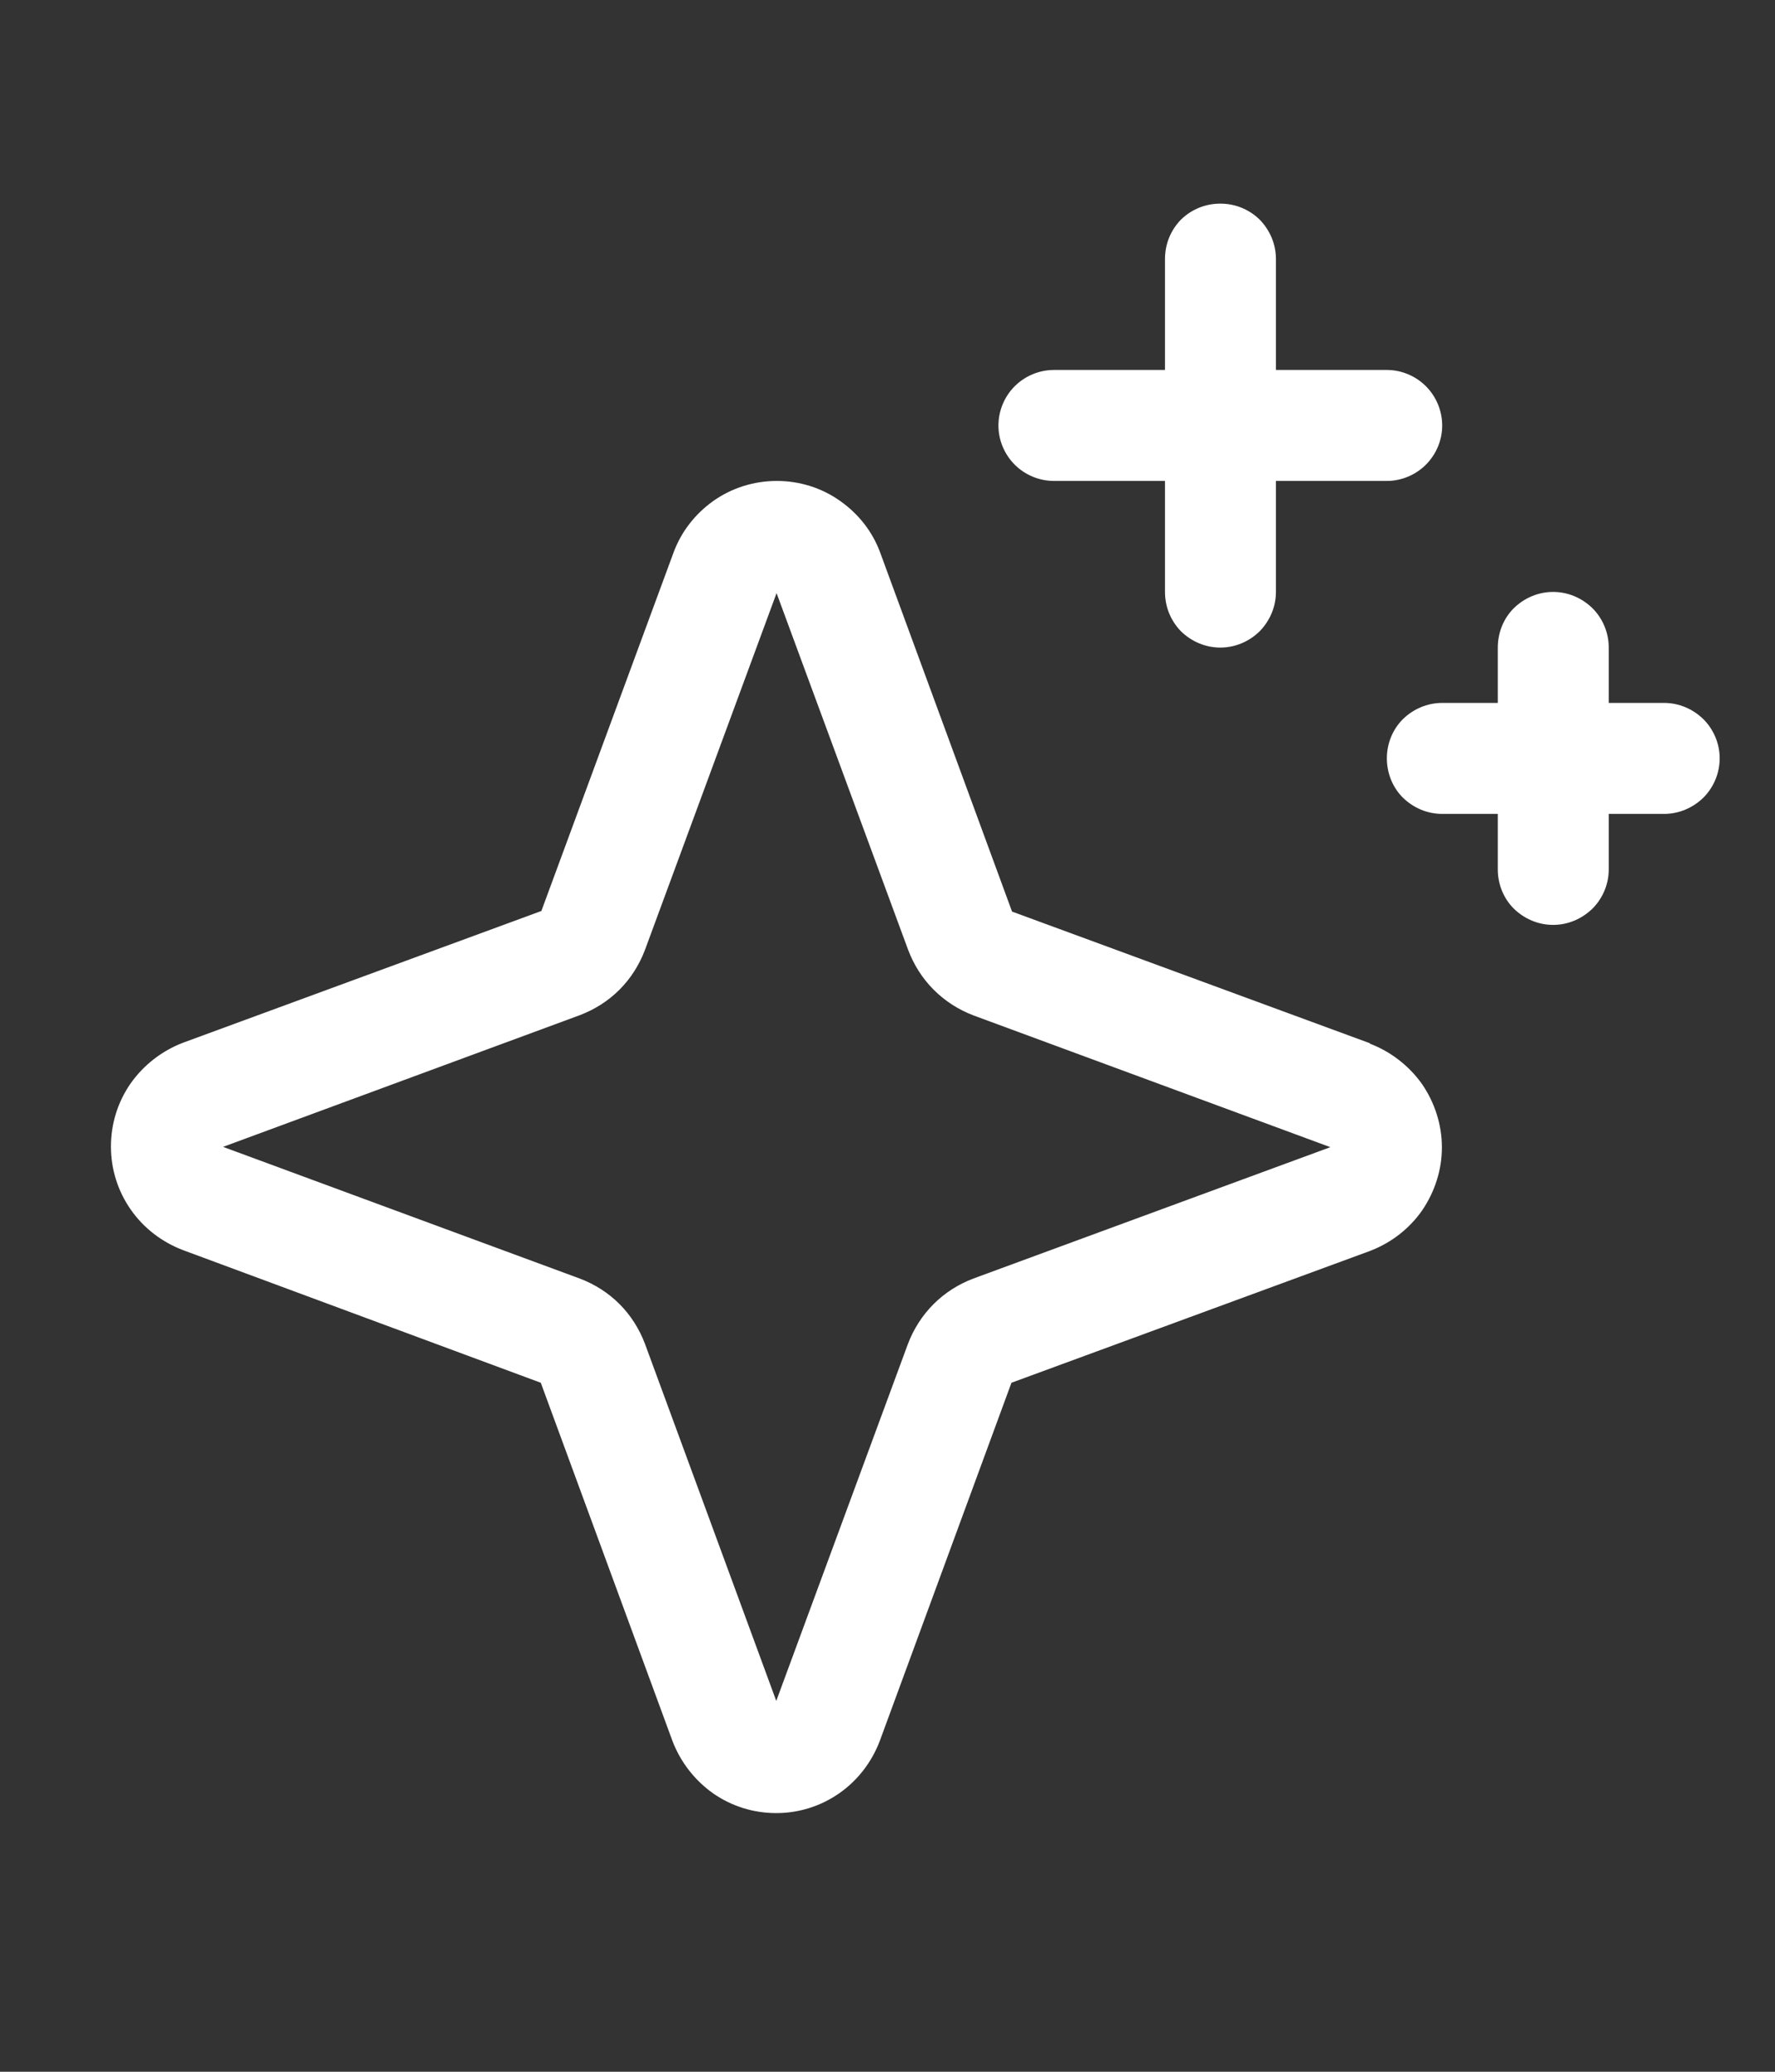 <svg width="6" height="7" viewBox="0 0 6 7" fill="none" xmlns="http://www.w3.org/2000/svg">
<rect x="0" y="0" width="6" height="7" fill="#333333" stroke="none"/>
<g clip-path="url(#clip0_6967_54729)">
<path d="M4.631 3.525L3.421 3.08L2.976 1.869C2.95 1.797 2.902 1.736 2.839 1.692C2.777 1.648 2.702 1.625 2.626 1.625C2.549 1.625 2.475 1.648 2.412 1.692C2.35 1.736 2.302 1.797 2.276 1.869L1.83 3.078L0.619 3.523C0.548 3.55 0.486 3.598 0.442 3.66C0.398 3.723 0.375 3.797 0.375 3.874C0.375 3.95 0.398 4.024 0.442 4.087C0.486 4.15 0.548 4.197 0.619 4.224L1.828 4.672L2.273 5.882C2.3 5.953 2.348 6.015 2.41 6.059C2.473 6.103 2.547 6.126 2.624 6.126C2.7 6.126 2.774 6.103 2.837 6.059C2.9 6.015 2.947 5.953 2.974 5.882L3.419 4.672L4.63 4.227C4.701 4.2 4.763 4.153 4.807 4.09C4.85 4.027 4.874 3.953 4.874 3.877C4.874 3.8 4.85 3.726 4.807 3.663C4.763 3.601 4.701 3.553 4.63 3.526L4.631 3.525ZM3.29 4.32C3.24 4.339 3.194 4.368 3.156 4.406C3.117 4.445 3.088 4.491 3.069 4.541L2.624 5.747L2.18 4.54C2.161 4.49 2.132 4.444 2.094 4.406C2.056 4.368 2.01 4.339 1.96 4.32L0.754 3.875L1.96 3.43C2.01 3.411 2.056 3.382 2.094 3.344C2.132 3.306 2.161 3.26 2.18 3.21L2.625 2.004L3.07 3.21C3.089 3.26 3.118 3.306 3.156 3.344C3.195 3.383 3.241 3.412 3.291 3.431L4.497 3.876L3.29 4.32ZM3.375 1.438C3.375 1.388 3.395 1.34 3.43 1.305C3.465 1.27 3.513 1.25 3.563 1.25H3.938V0.875C3.938 0.825 3.957 0.778 3.992 0.742C4.028 0.707 4.075 0.688 4.125 0.688C4.175 0.688 4.222 0.707 4.258 0.742C4.293 0.778 4.313 0.825 4.313 0.875V1.25H4.688C4.737 1.25 4.785 1.27 4.82 1.305C4.855 1.34 4.875 1.388 4.875 1.438C4.875 1.487 4.855 1.535 4.82 1.57C4.785 1.605 4.737 1.625 4.688 1.625H4.313V2C4.313 2.05 4.293 2.097 4.258 2.133C4.222 2.168 4.175 2.188 4.125 2.188C4.075 2.188 4.028 2.168 3.992 2.133C3.957 2.097 3.938 2.05 3.938 2V1.625H3.563C3.513 1.625 3.465 1.605 3.43 1.57C3.395 1.535 3.375 1.487 3.375 1.438ZM5.813 2.562C5.813 2.612 5.793 2.66 5.758 2.695C5.722 2.73 5.675 2.75 5.625 2.75H5.438V2.938C5.438 2.987 5.418 3.035 5.383 3.07C5.347 3.105 5.3 3.125 5.25 3.125C5.2 3.125 5.153 3.105 5.117 3.07C5.082 3.035 5.063 2.987 5.063 2.938V2.75H4.875C4.825 2.75 4.778 2.73 4.742 2.695C4.707 2.66 4.688 2.612 4.688 2.562C4.688 2.513 4.707 2.465 4.742 2.43C4.778 2.395 4.825 2.375 4.875 2.375H5.063V2.188C5.063 2.138 5.082 2.09 5.117 2.055C5.153 2.02 5.2 2 5.25 2C5.3 2 5.347 2.02 5.383 2.055C5.418 2.09 5.438 2.138 5.438 2.188V2.375H5.625C5.675 2.375 5.722 2.395 5.758 2.43C5.793 2.465 5.813 2.513 5.813 2.562Z" fill="white"/>
</g>
<defs>
<clipPath id="clip0_6967_54729">
<rect width="6" height="6" fill="white" transform="translate(0 0.5)"/>
</clipPath>
</defs>
</svg>
